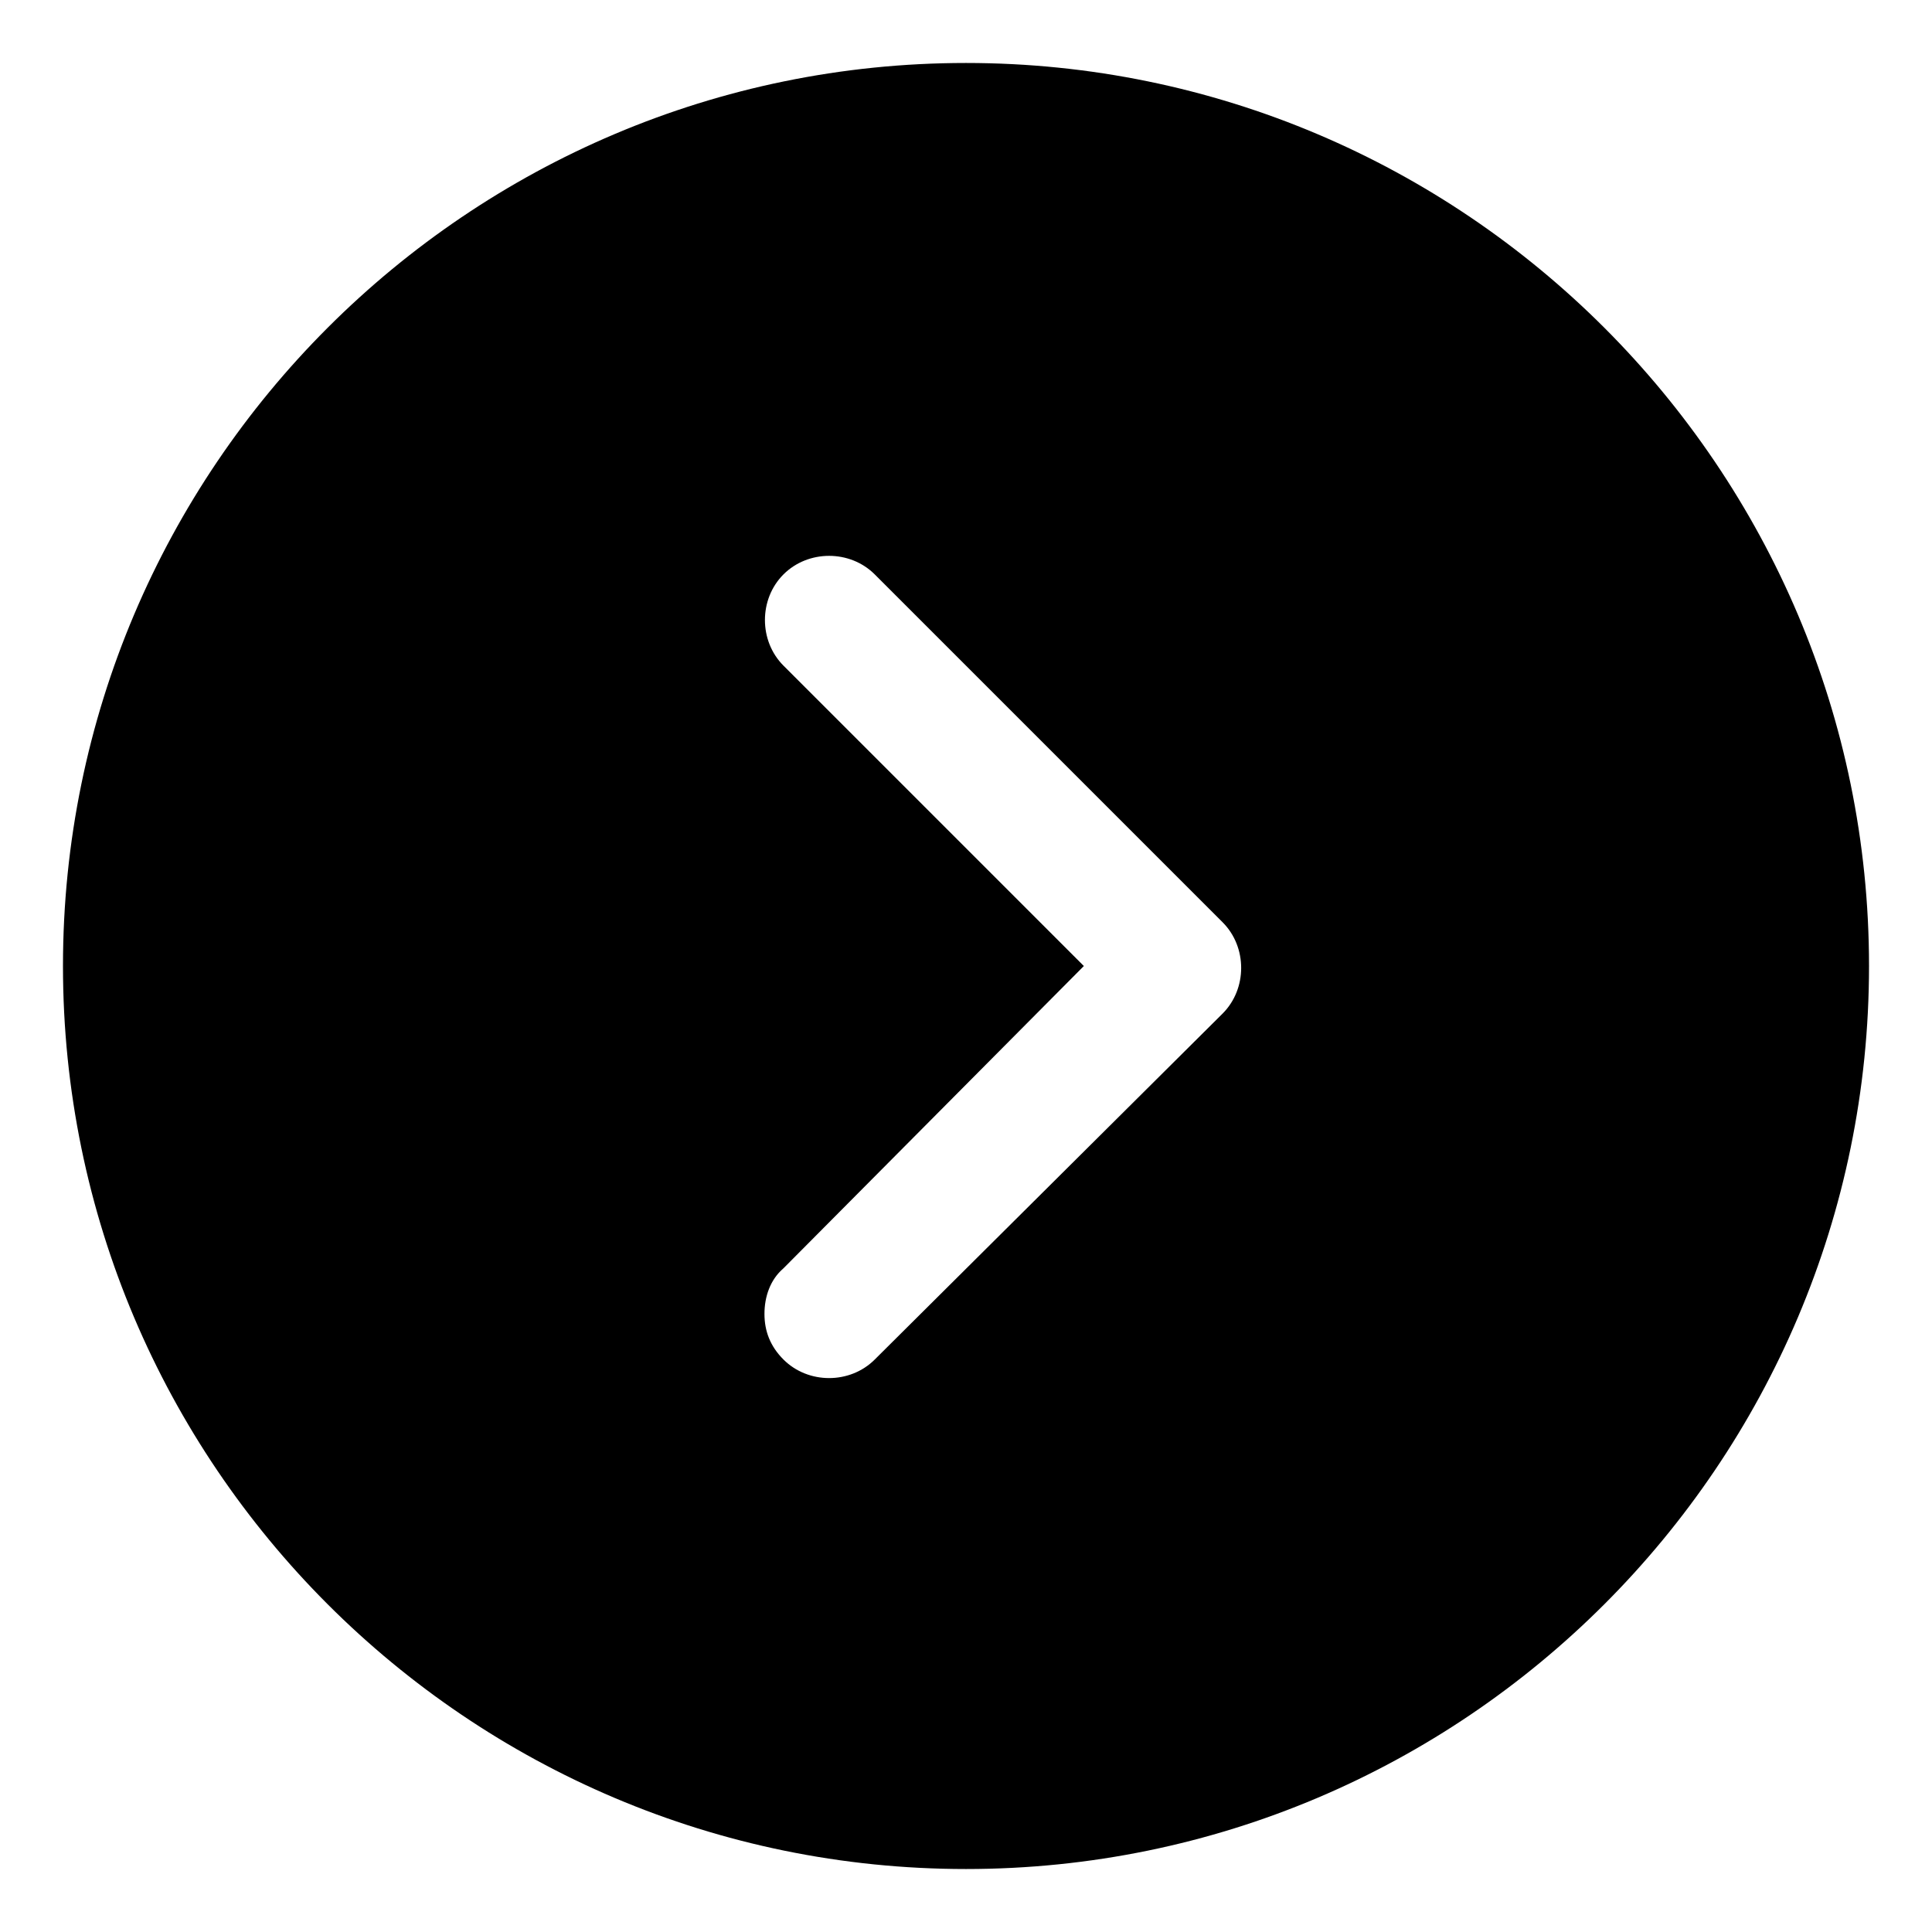 <?xml version="1.0" encoding="UTF-8"?>
<!-- Uploaded to: ICON Repo, www.iconrepo.com, Generator: ICON Repo Mixer Tools -->
<svg fill="#000000" width="800px" height="800px" version="1.1" viewBox="144 144 512 512" xmlns="http://www.w3.org/2000/svg">
 <path d="m639.31 400c0-132-107.31-239.31-239.31-239.31-132 0-239.31 107.31-239.31 239.31 0 132 107.31 239.31 239.31 239.31 132 0 239.31-107.31 239.31-239.31zm-287.68 104.29c-3.527-3.527-5.039-7.559-5.039-12.09 0-4.535 1.512-9.07 5.039-12.09l79.602-80.105-79.602-79.602c-6.551-6.551-6.551-17.633 0-24.184 6.551-6.551 17.633-6.551 24.184 0l92.195 92.195c6.551 6.551 6.551 17.633 0 24.184l-92.195 91.691c-6.551 6.551-17.633 6.551-24.184 0z"/>
</svg>